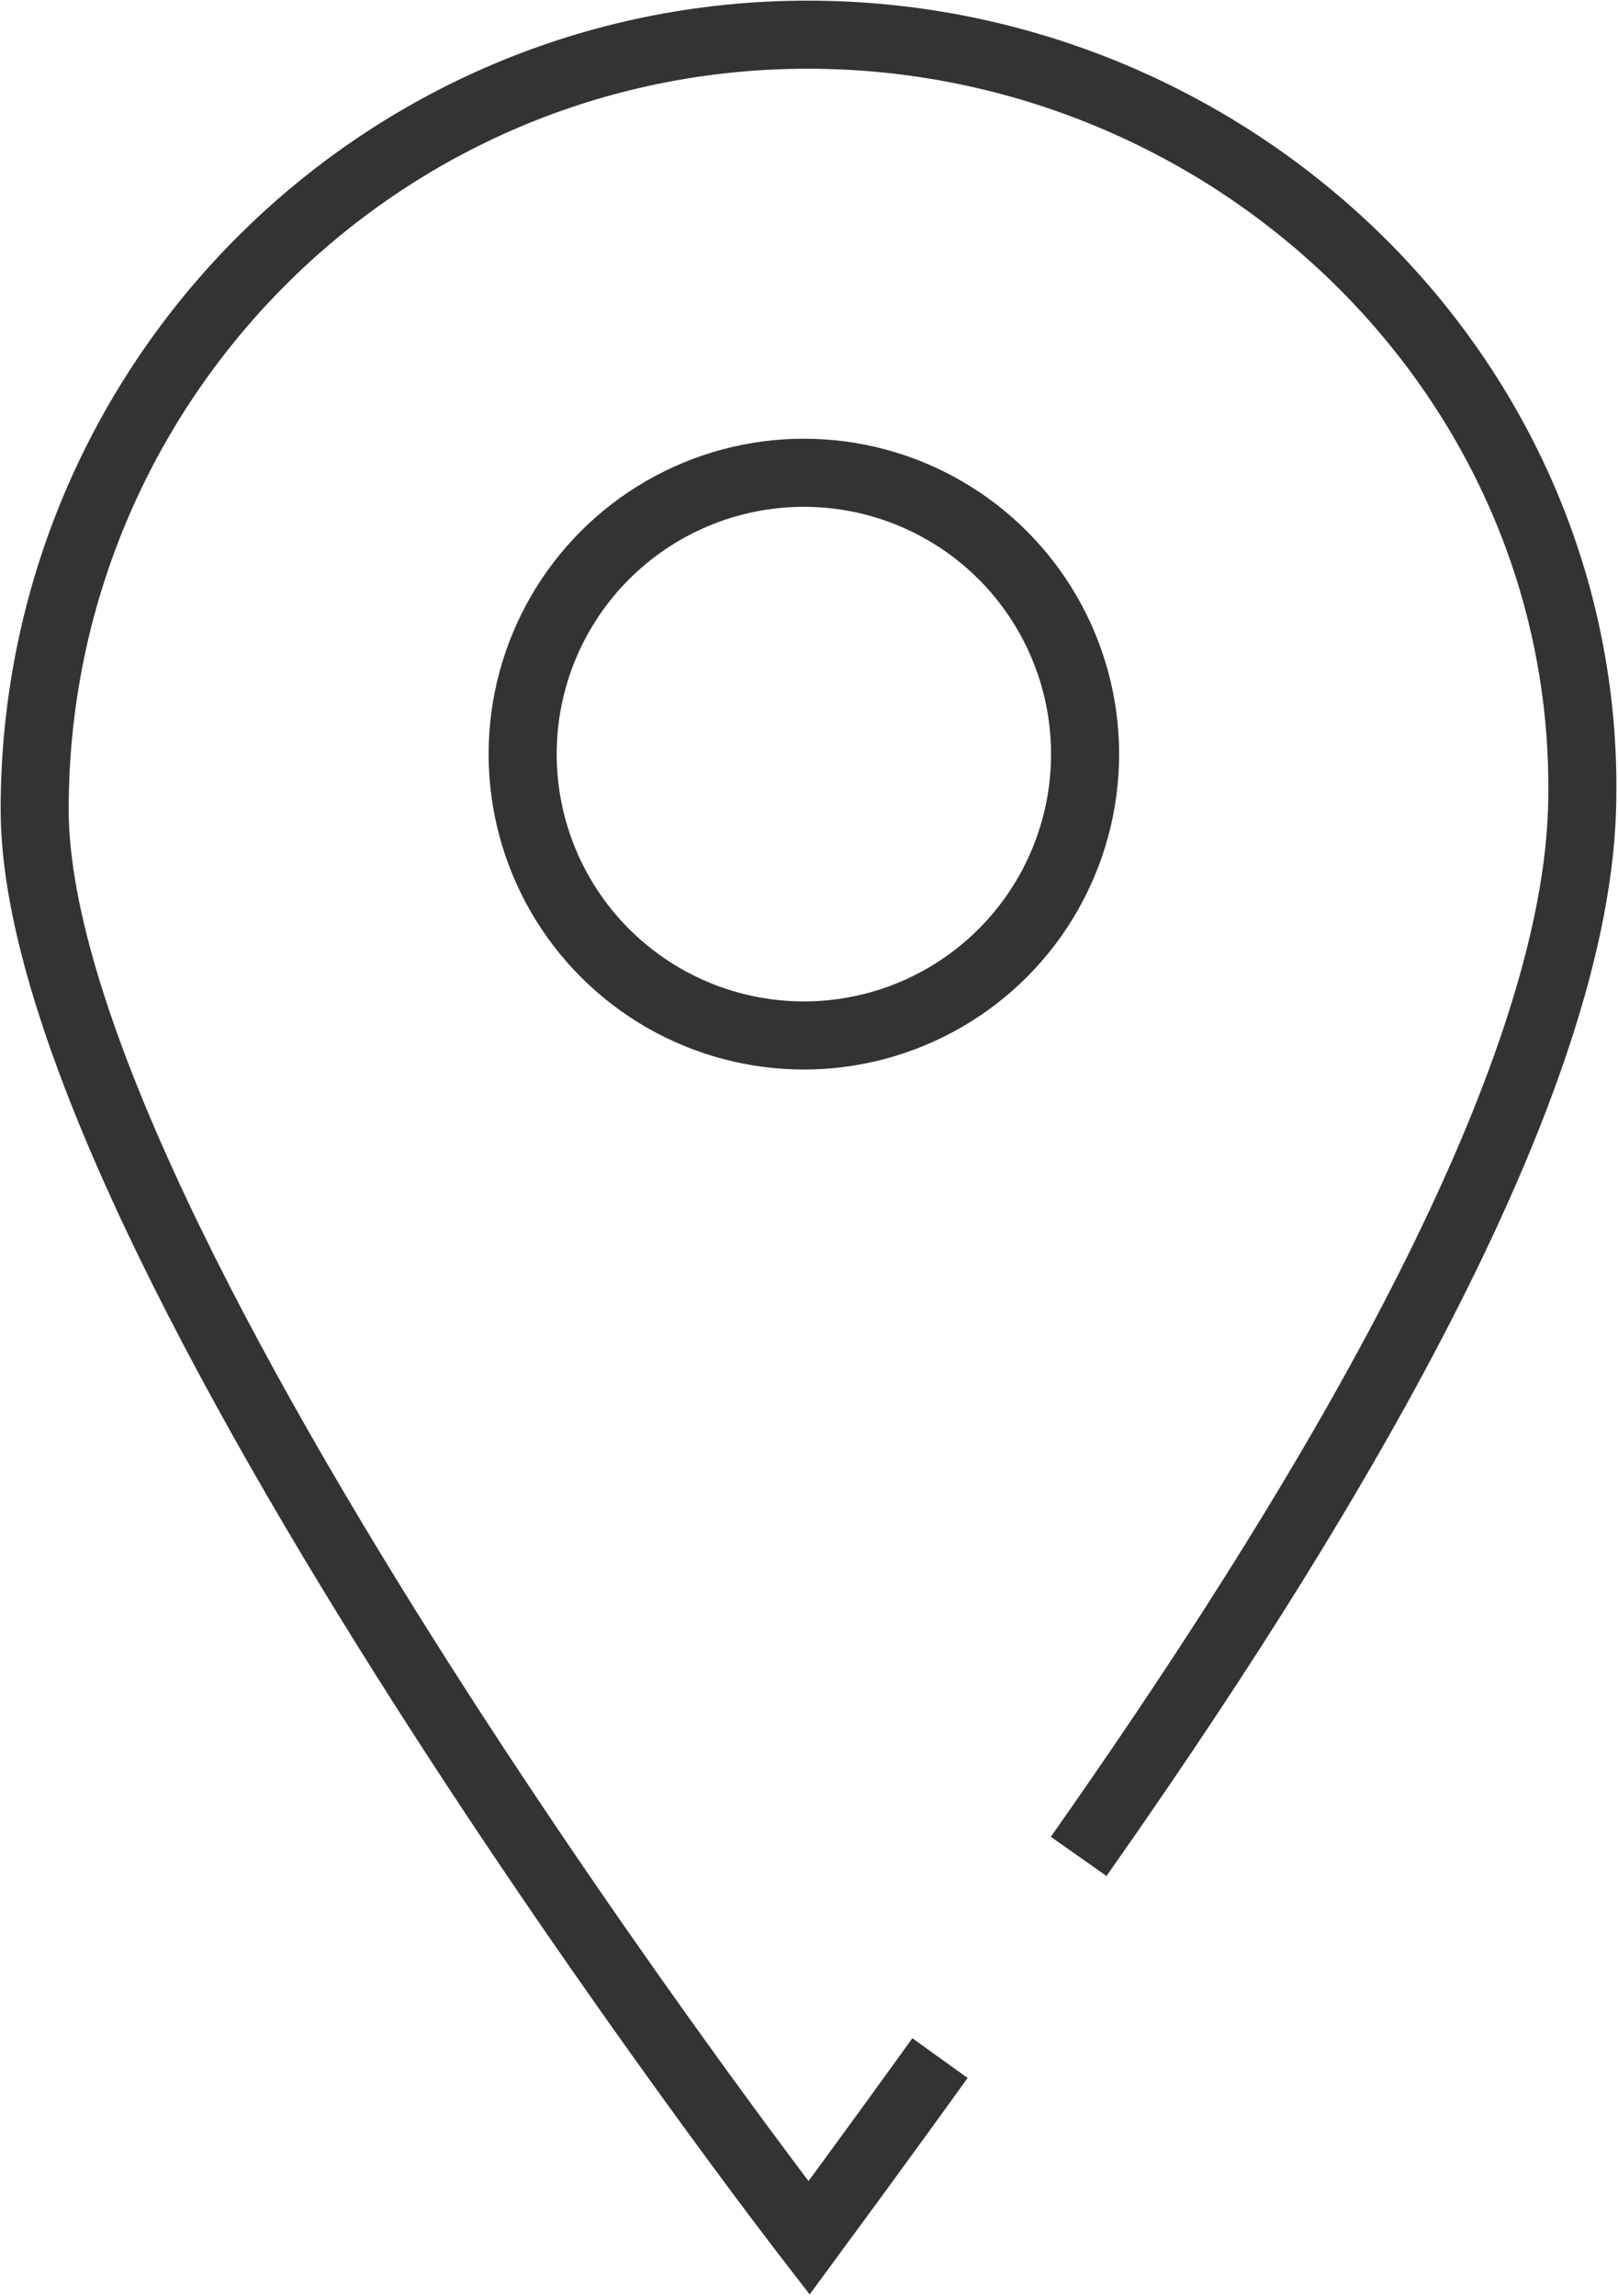 <?xml version="1.0" encoding="UTF-8"?>
<svg id="_レイヤー_2" data-name="レイヤー 2" xmlns="http://www.w3.org/2000/svg" viewBox="0 0 12.6 17.87">
  <defs>
    <style>
      .cls-1 {
        fill: none;
        stroke: #333;
        stroke-miterlimit: 10;
        stroke-width: .53px;
      }
    </style>
  </defs>
  <g id="_メイン" data-name="メイン">
    <g>
      <circle class="cls-1" cx="6.26" cy="5.87" r="2.19"/>
      <path class="cls-1" d="M8.4,14.45c1.78-2.53,3.85-5.87,3.92-8.15.1-3.33-2.7-6.03-6.03-6.03S.27,2.97.27,6.3s6.03,11.12,6.03,11.12c0,0,.56-.76,1.02-1.4"/>
    </g>
  </g>
</svg>